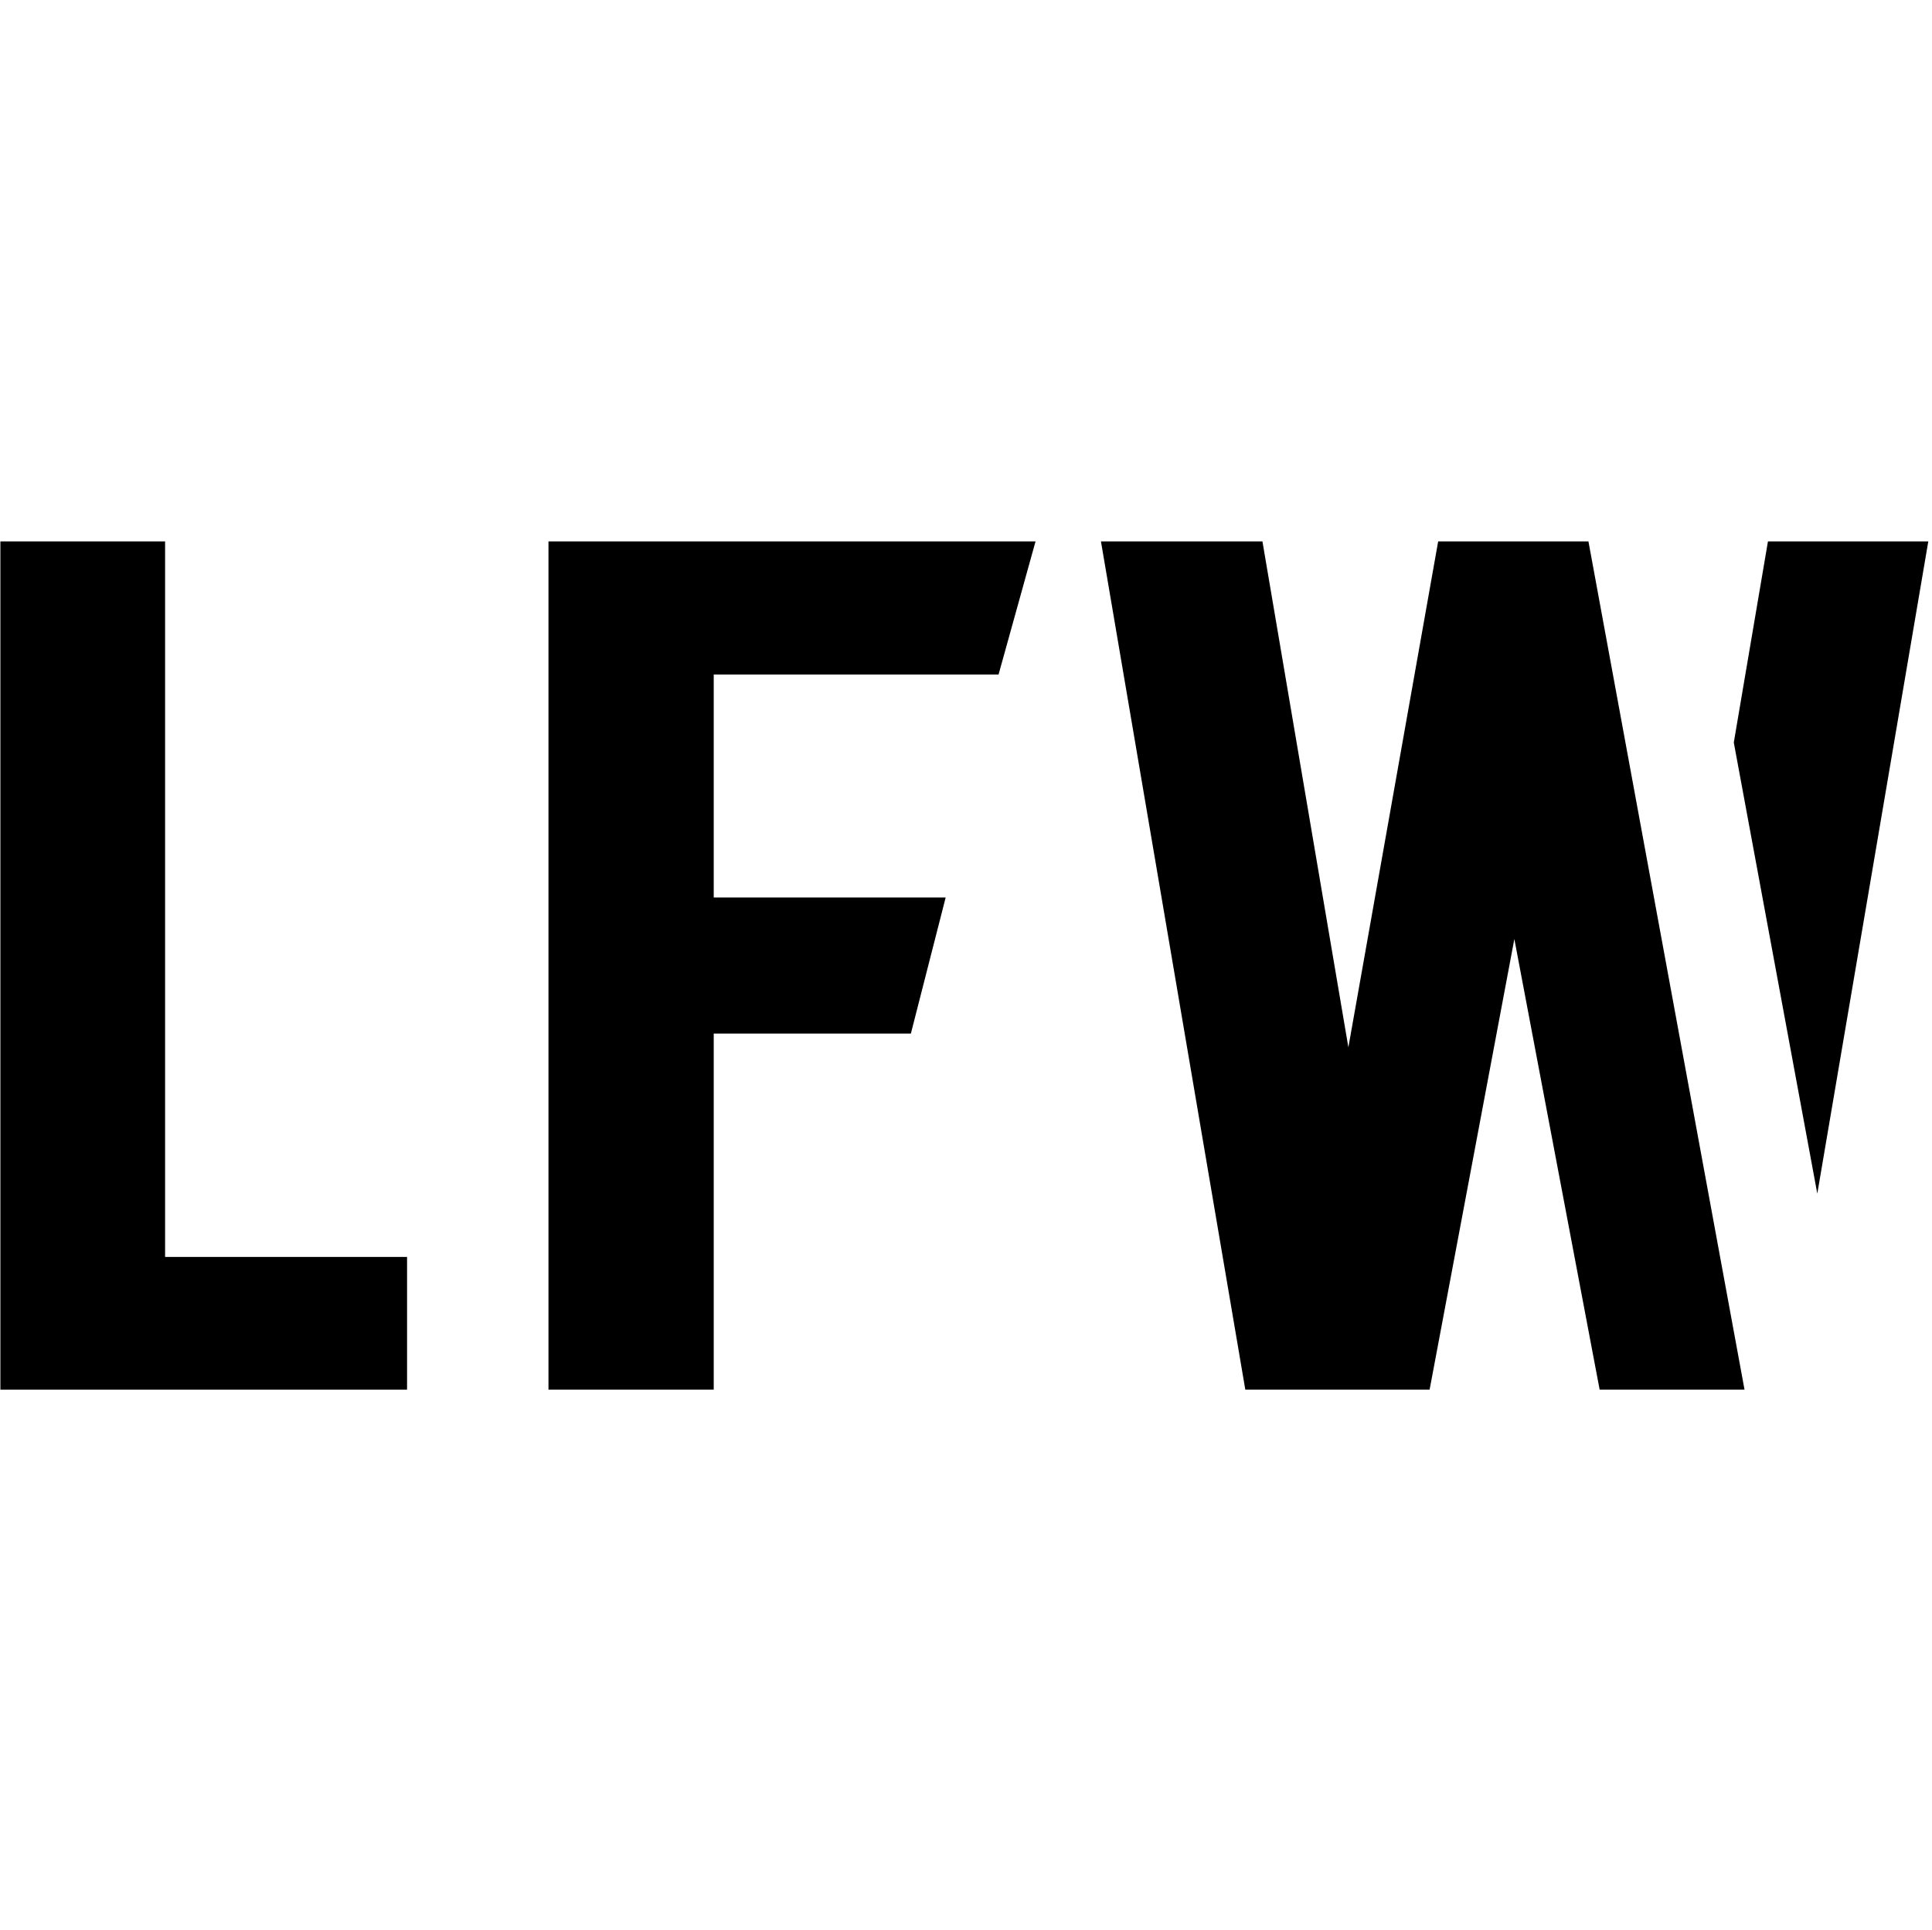 <?xml version="1.0" encoding="UTF-8"?> <svg xmlns="http://www.w3.org/2000/svg" width="1081" height="1080" viewBox="0 0 1081 1080" fill="none"><path fill-rule="evenodd" clip-rule="evenodd" d="M0.216 777.724L227.759 777.724L227.759 703.447L92.368 703.447L92.368 302.999H0.216L0.216 777.724Z" fill="black"></path><path fill-rule="evenodd" clip-rule="evenodd" d="M306.882 777.724H399.348L399.348 578.436H509.657L529.123 502.285H399.348L399.348 377.528H558.709L579.411 302.999H306.882L306.882 777.724Z" fill="black"></path><path fill-rule="evenodd" clip-rule="evenodd" d="M744.031 777.725H696.781L616.01 303H706.366L754.445 586.132L804.689 303H839.488H855.77H888.77L940.997 586.905L947.194 620.589L976.1 777.725H950.908H935.265H895.039L847.316 525.538L799.901 777.725H760.313H744.031ZM1016.82 668.029L1078.93 303H989.212L970.098 415.548L1016.82 668.029Z" fill="black"></path></svg> 